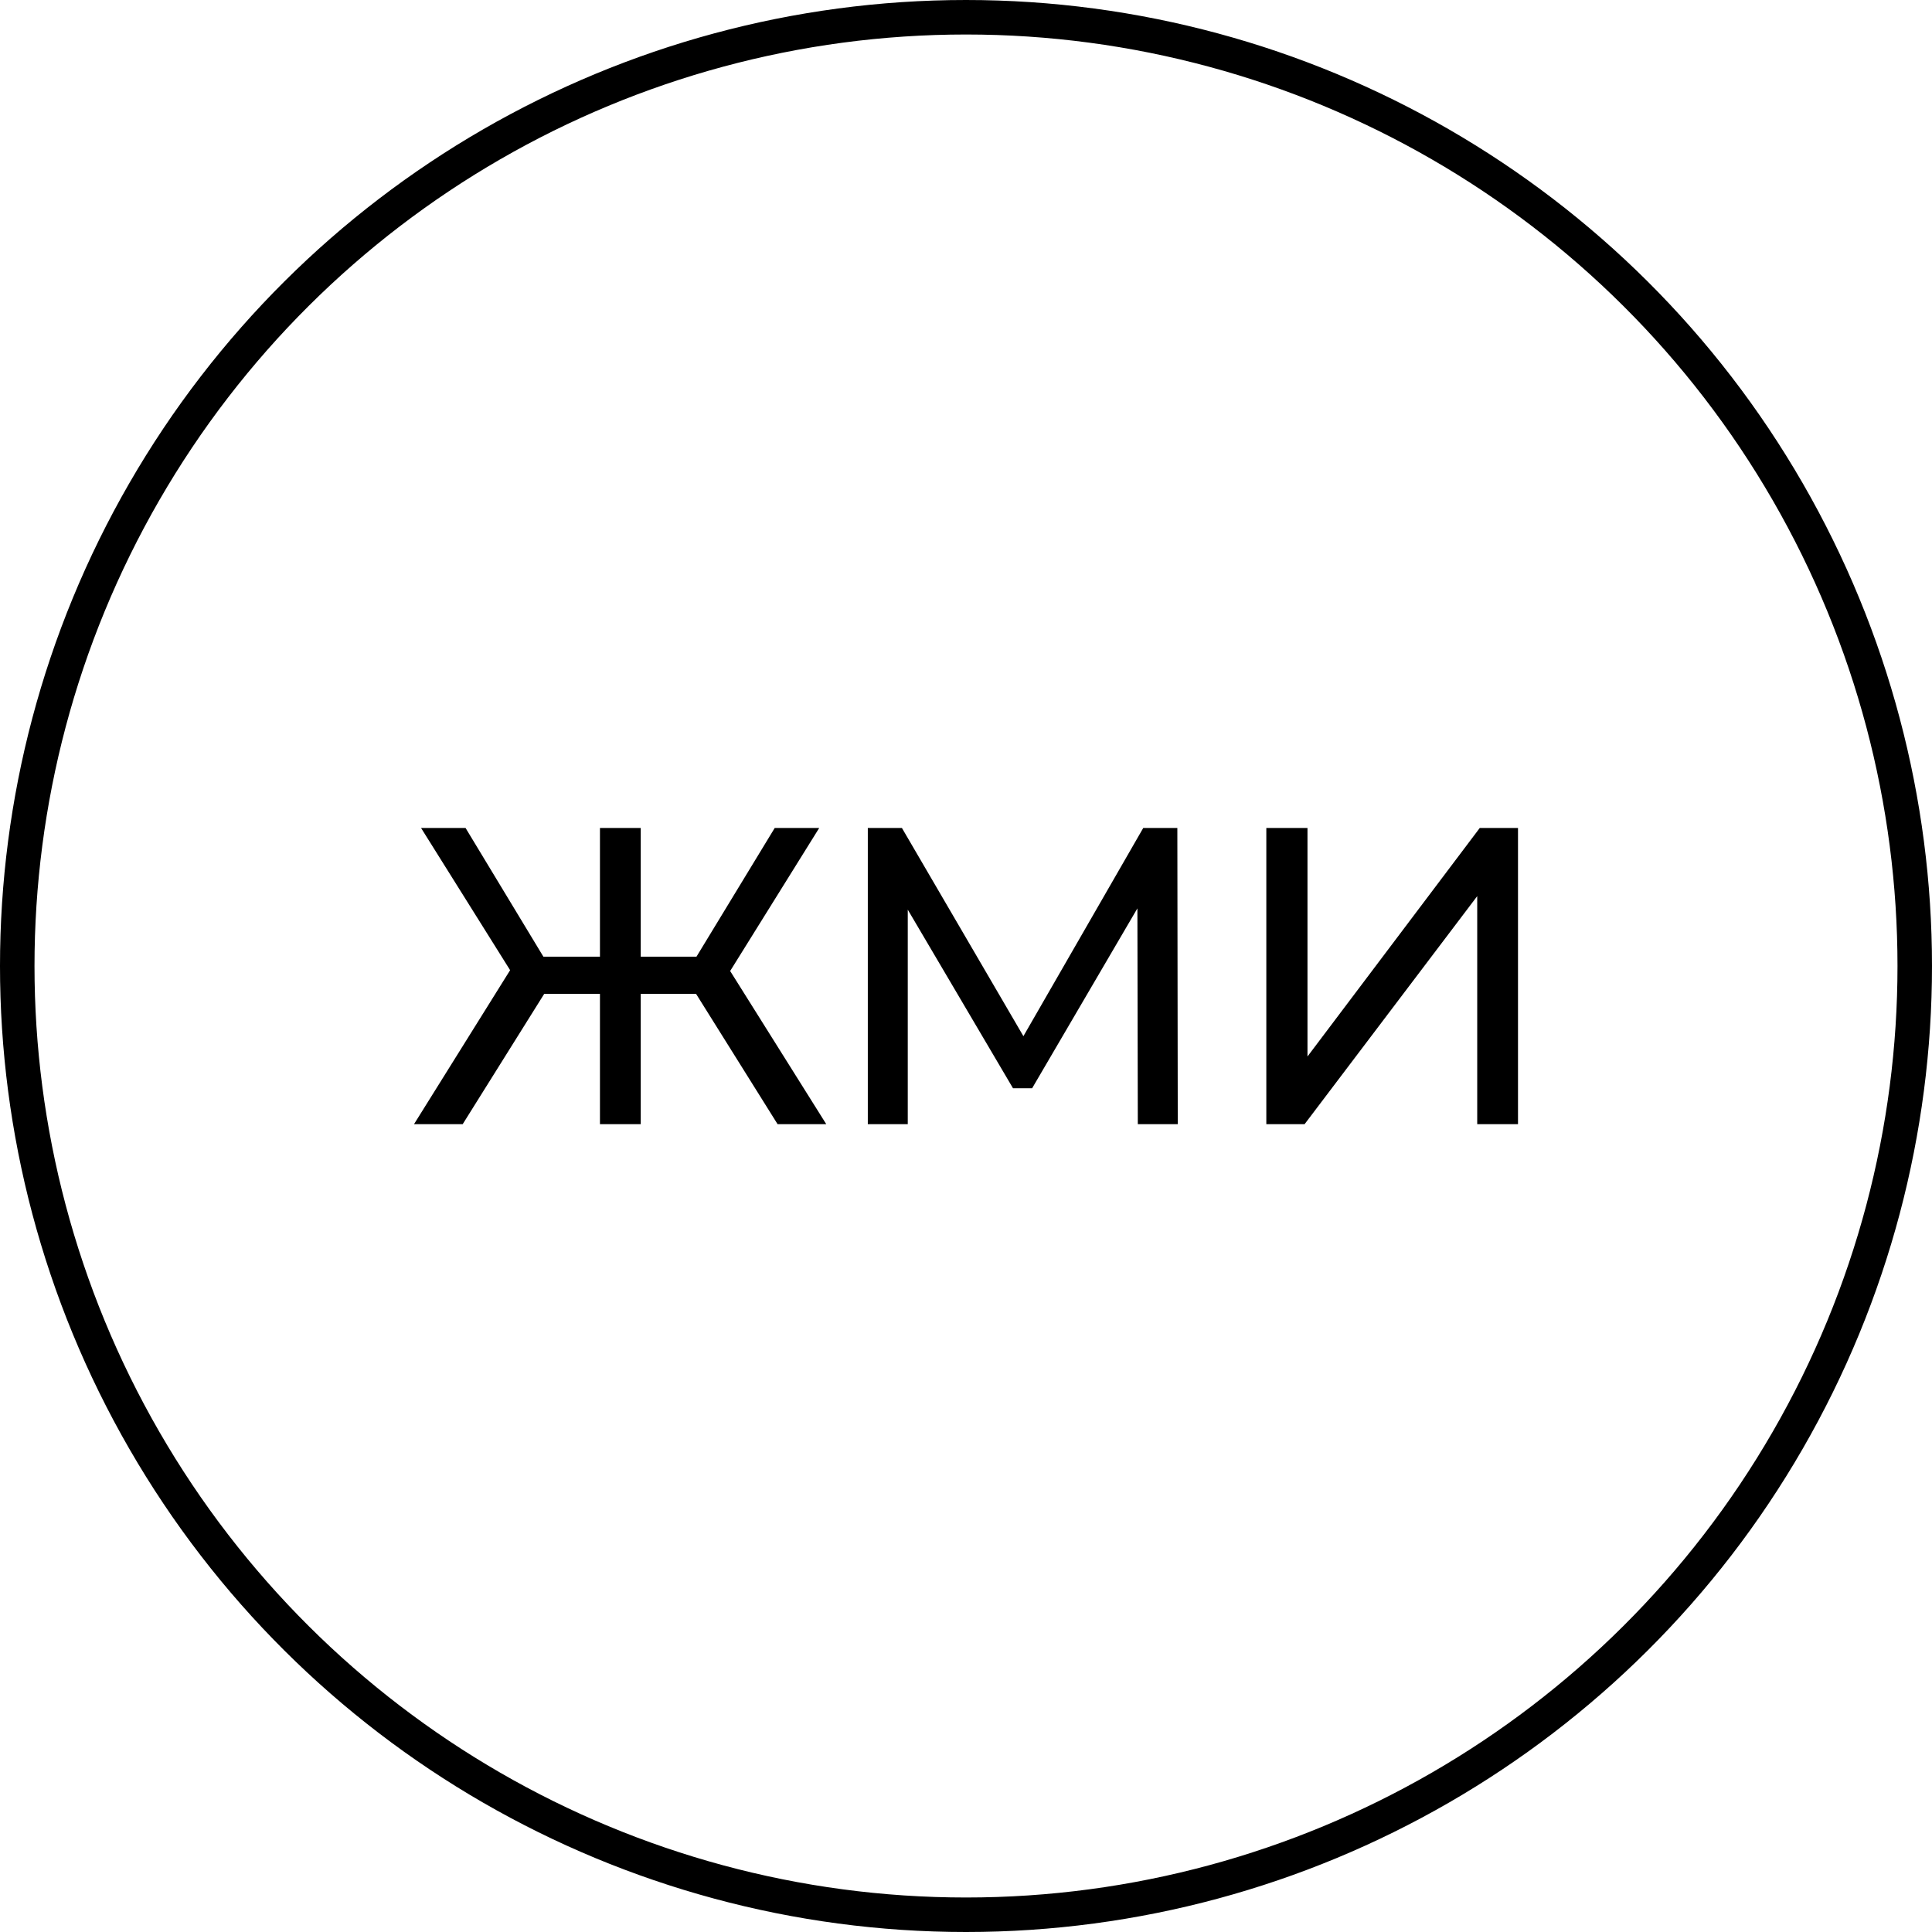 <?xml version="1.0" encoding="UTF-8"?> <svg xmlns="http://www.w3.org/2000/svg" width="56" height="56" viewBox="0 0 56 56" fill="none"> <path d="M20.176 28.808H18.572V32.585H17.39V28.808H15.774L13.411 32.585H12L14.786 28.121L12.205 24H13.495L15.75 27.729H17.39V24H18.572V27.729H20.188L22.455 24L23.745 24L21.164 28.145L23.95 32.585H22.539L20.176 28.808Z" fill="black"></path> <path d="M32.98 32.585L32.968 26.33L29.917 31.543H29.362L26.312 26.367V32.585H25.154V24H26.143L29.664 30.034L33.137 24H34.126L34.138 32.585H32.98Z" fill="black"></path> <path d="M36.705 24H37.898V30.623L42.891 24H44V32.585H42.818V25.975L37.814 32.585H36.705V24Z" fill="black"></path> <circle cx="28" cy="28" r="27.5" transform="rotate(90 28 28)" stroke="black"></circle> </svg> 